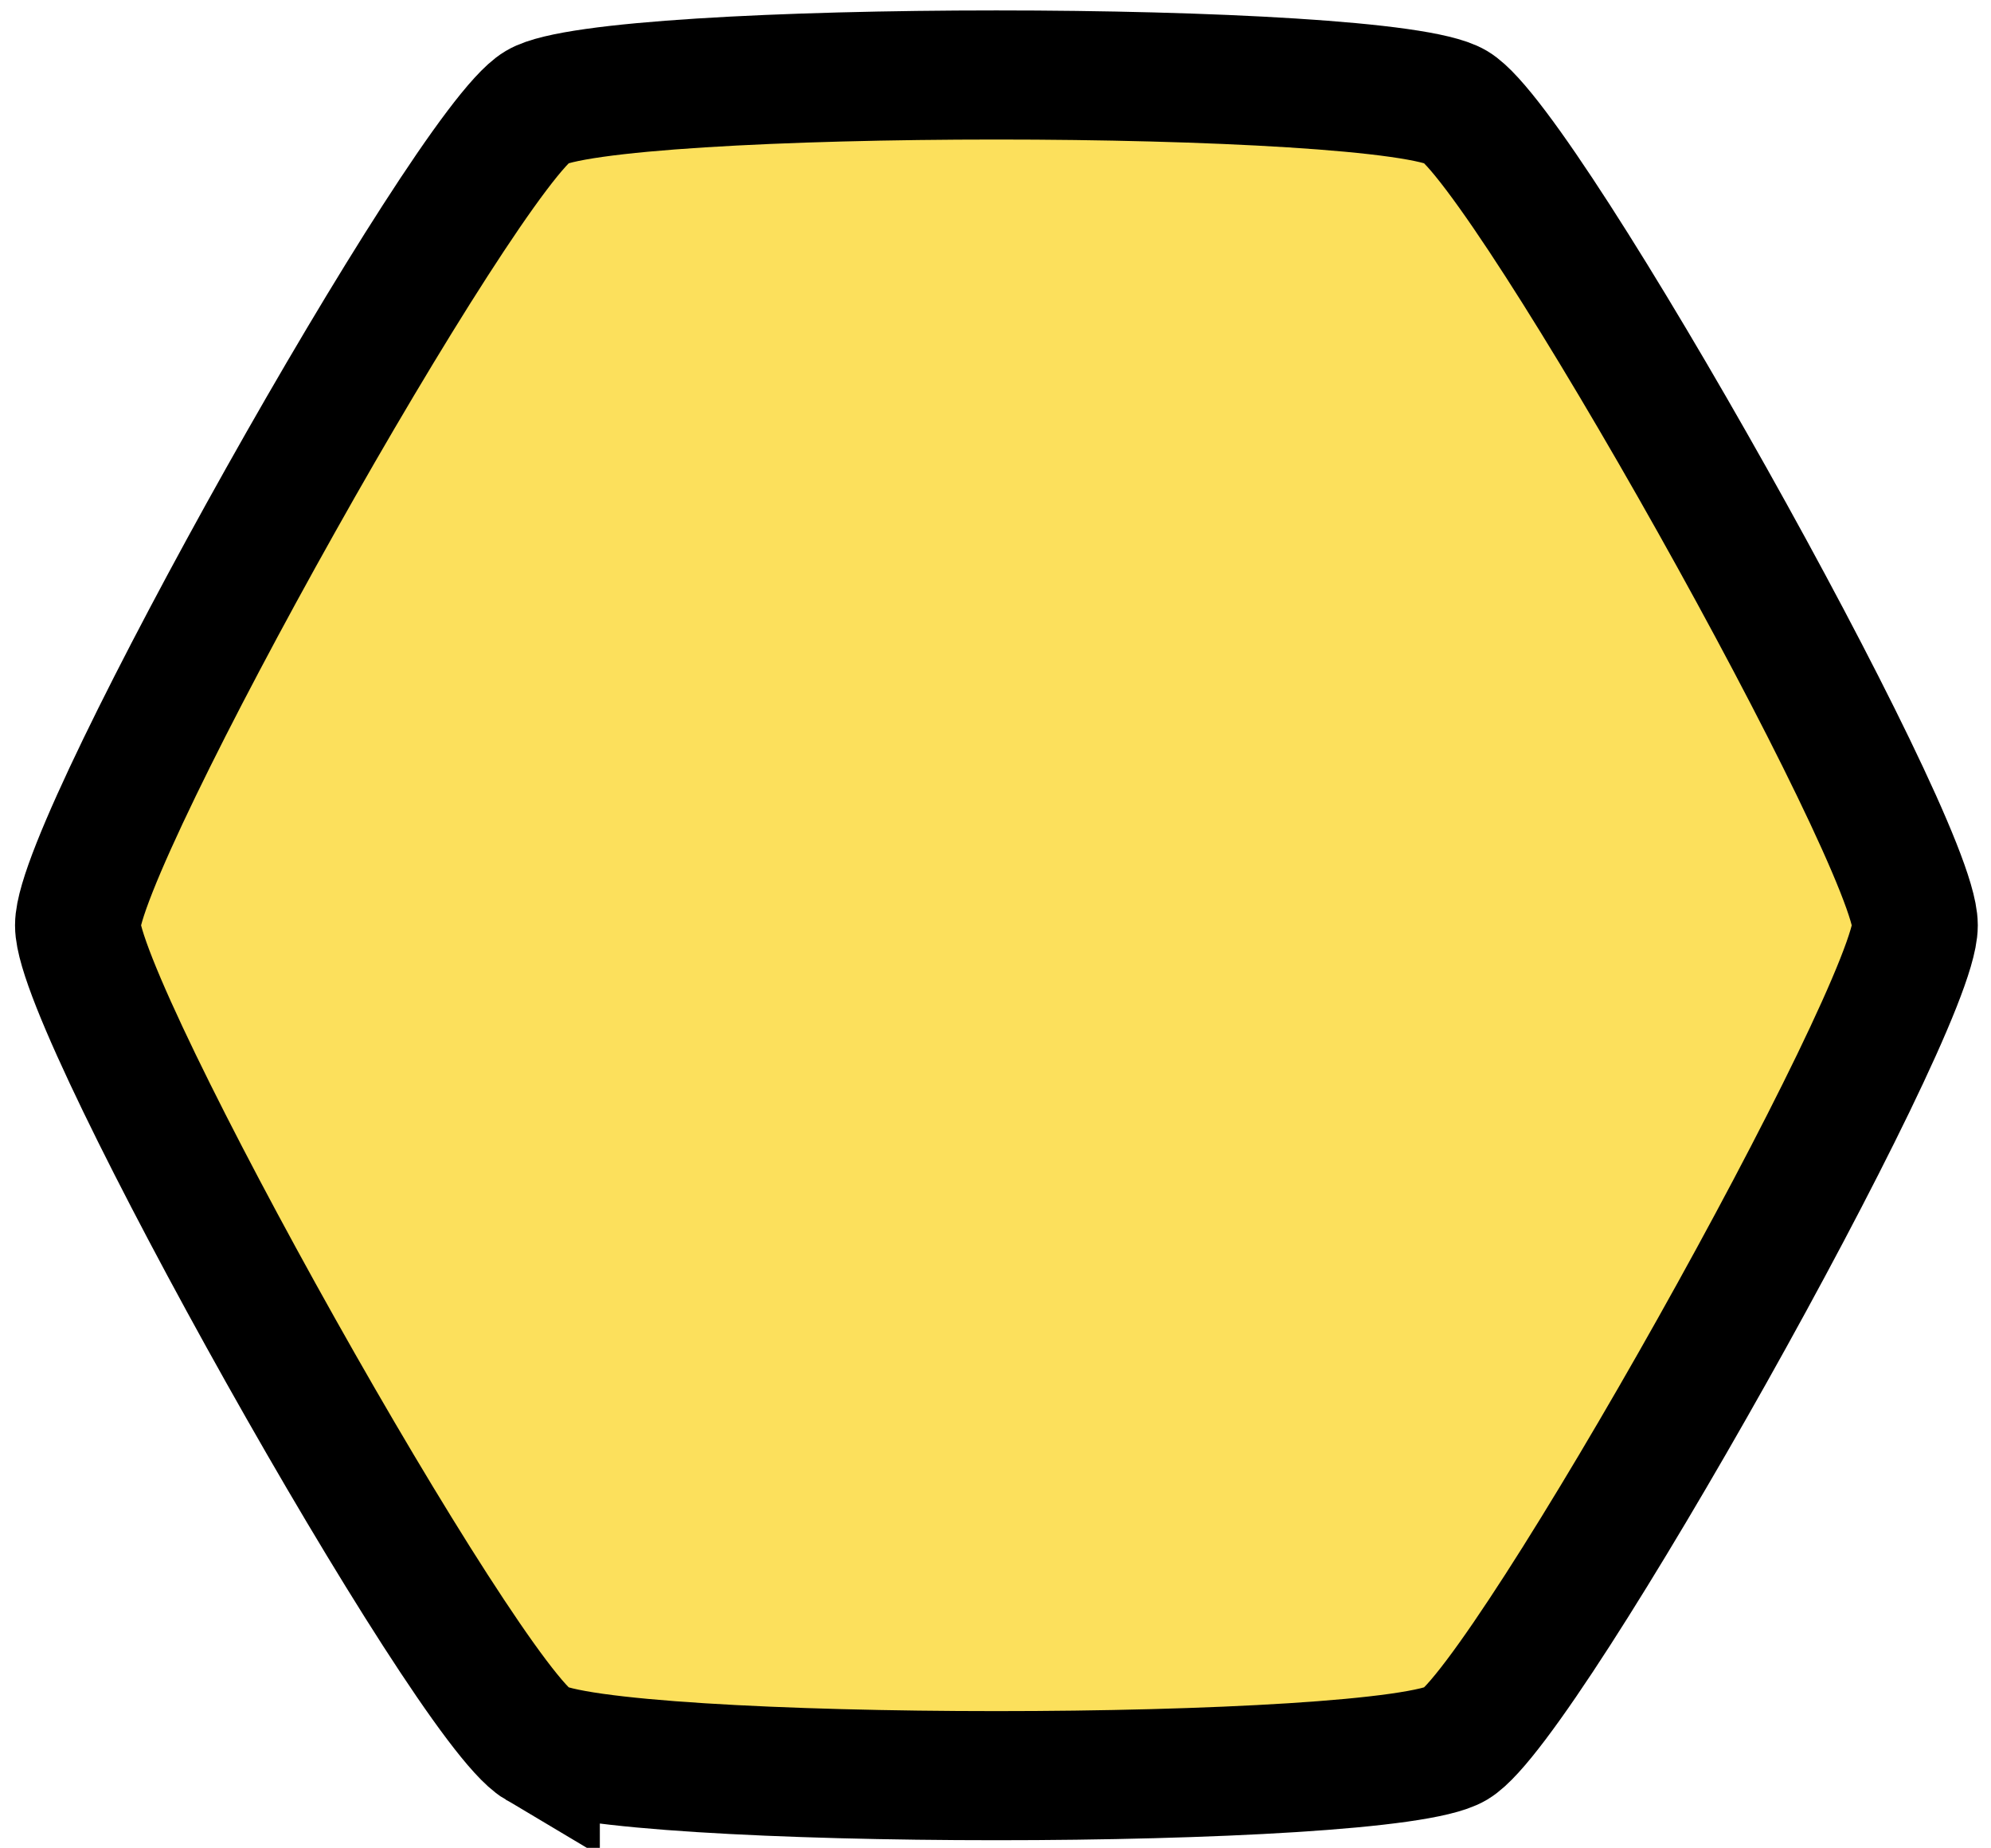 <?xml version="1.0" encoding="UTF-8" standalone="no"?>
<!-- Created with Inkscape (http://www.inkscape.org/) -->

<svg
   width="222mm"
   height="206mm"
   viewBox="0 0 222 206"
   version="1.1"
   id="svg911"
   inkscape:version="1.1.2 (b8e25be833, 2022-02-05)"
   sodipodi:docname="hexagon.svg"
   xmlns:inkscape="http://www.inkscape.org/namespaces/inkscape"
   xmlns:sodipodi="http://sodipodi.sourceforge.net/DTD/sodipodi-0.dtd"
   xmlns="http://www.w3.org/2000/svg"
   xmlns:svg="http://www.w3.org/2000/svg">
  <sodipodi:namedview
     id="namedview913"
     pagecolor="#ffffff"
     bordercolor="#666666"
     borderopacity="1.0"
     inkscape:pageshadow="2"
     inkscape:pageopacity="0.0"
     inkscape:pagecheckerboard="0"
     inkscape:document-units="mm"
     showgrid="false"
     height="210mm"
     inkscape:zoom="0.733172"
     inkscape:cx="210.04621"
     inkscape:cy="343.71198"
     inkscape:window-width="1920"
     inkscape:window-height="1009"
     inkscape:window-x="-8"
     inkscape:window-y="-8"
     inkscape:window-maximized="1"
     inkscape:current-layer="layer1" />
  <defs
     id="defs908" />
  <g
     inkscape:label="Sluoksnis 1"
     inkscape:groupmode="layer"
     id="layer1">
    <path
       sodipodi:type="star"
       style="fill:#fce05c;fill-rule:evenodd;stroke:#000000;stroke-width:30.754;stroke-miterlimit:4;stroke-dasharray:none;stroke-opacity:1"
       id="path994"
       inkscape:flatsided="true"
       sodipodi:sides="6"
       sodipodi:cx="137.75758"
       sodipodi:cy="276.87909"
       sodipodi:r1="225.11977"
       sodipodi:r2="194.95943"
       sodipodi:arg1="2.0943951"
       sodipodi:arg2="2.6179939"
       inkscape:rounded="0.09"
       inkscape:randomized="0"
       d="M 25.198,471.839 C 7.651,461.708 -87.362,297.14 -87.362,276.879 c 0,-20.261 95.014,-184.829 112.56,-194.959 17.546,-10.13 207.573,-10.13 225.12,0 17.546,10.13 112.56,174.699 112.56,194.959 0,20.261 -95.014,184.829 -112.56,194.959 -17.546,10.13 -207.573,10.13 -225.12,0 z"
       transform="matrix(0.455,0,0,0.468,48.422,-26.424)" />
  </g>
</svg>
